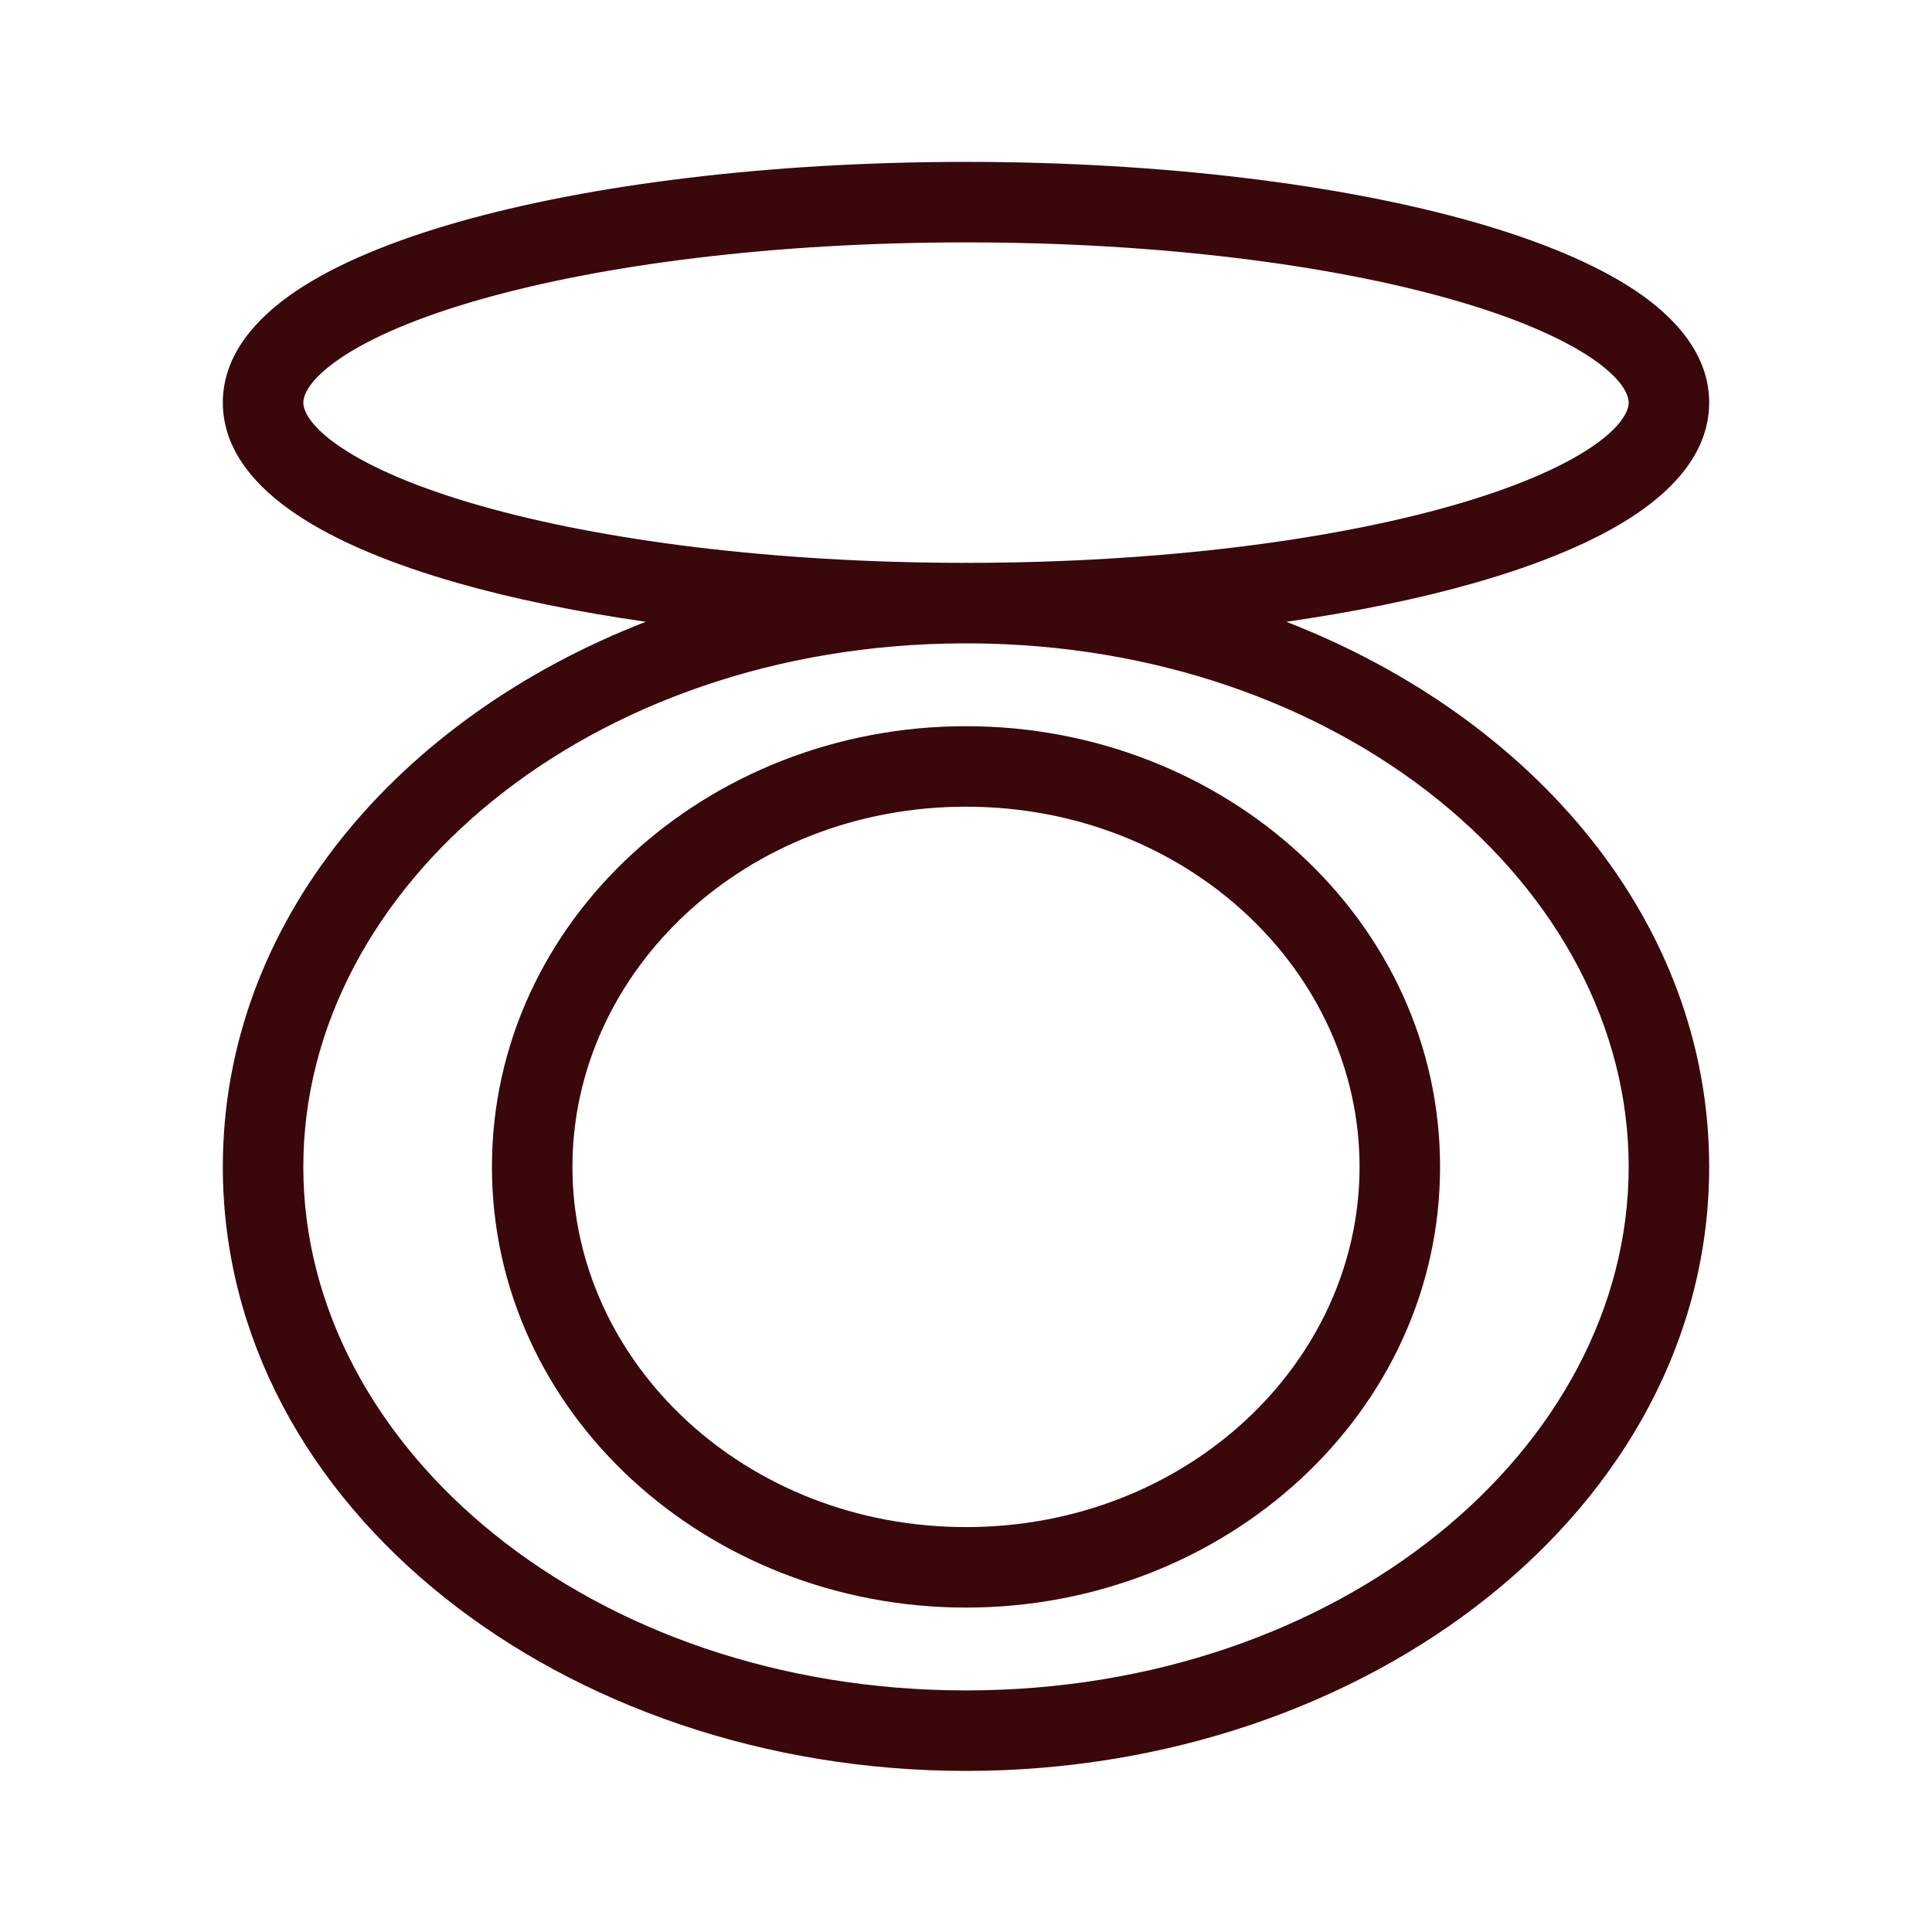 <svg width="24" height="24" viewBox="0 0 24 24" fill="none" xmlns="http://www.w3.org/2000/svg">
<rect width="24" height="24" fill="white"/>
<path fill-rule="evenodd" clip-rule="evenodd" d="M3.768 5.001C3.768 4.912 3.836 4.715 4.234 4.446C4.614 4.19 5.197 3.939 5.963 3.721C7.487 3.286 9.622 3.011 12 3.011C14.379 3.011 16.513 3.286 18.038 3.721C18.803 3.939 19.386 4.19 19.767 4.446C20.164 4.715 20.232 4.912 20.232 5.001C20.232 5.091 20.164 5.288 19.767 5.556C19.386 5.812 18.803 6.063 18.038 6.281C16.521 6.714 14.399 6.989 12.035 6.992C12.023 6.991 12.012 6.991 12 6.991C11.988 6.991 11.977 6.991 11.965 6.992C9.601 6.989 7.479 6.714 5.963 6.281C5.197 6.063 4.614 5.812 4.234 5.556C3.836 5.288 3.768 5.091 3.768 5.001ZM8.022 7.724C7.159 7.6 6.372 7.438 5.688 7.243C4.874 7.011 4.178 6.725 3.675 6.385C3.189 6.058 2.768 5.599 2.768 5.001C2.768 4.403 3.189 3.945 3.675 3.617C4.178 3.278 4.874 2.992 5.688 2.759C7.325 2.293 9.556 2.011 12 2.011C14.444 2.011 16.675 2.293 18.312 2.759C19.126 2.992 19.822 3.278 20.326 3.617C20.811 3.945 21.232 4.403 21.232 5.001C21.232 5.599 20.811 6.058 20.326 6.385C19.822 6.725 19.126 7.011 18.312 7.243C17.628 7.438 16.841 7.6 15.979 7.724C19.052 8.917 21.232 11.454 21.232 14.495C21.232 18.737 16.99 21.999 12 21.999C7.01 21.999 2.768 18.737 2.768 14.495C2.768 11.454 4.948 8.917 8.022 7.724ZM11.966 7.992C7.327 8.006 3.768 11.009 3.768 14.495C3.768 17.99 7.345 20.999 12 20.999C16.655 20.999 20.232 17.99 20.232 14.495C20.232 11.009 16.673 8.006 12.034 7.992C12.023 7.992 12.011 7.992 12 7.992C11.989 7.992 11.977 7.992 11.966 7.992ZM12 10.021C9.261 10.021 7.111 12.061 7.111 14.495C7.111 16.93 9.261 18.97 12 18.97C14.739 18.97 16.889 16.93 16.889 14.495C16.889 12.061 14.739 10.021 12 10.021ZM6.111 14.495C6.111 11.435 8.786 9.021 12 9.021C15.214 9.021 17.889 11.435 17.889 14.495C17.889 17.556 15.214 19.97 12 19.97C8.786 19.97 6.111 17.556 6.111 14.495Z" fill="#3A080A"/>
</svg>
